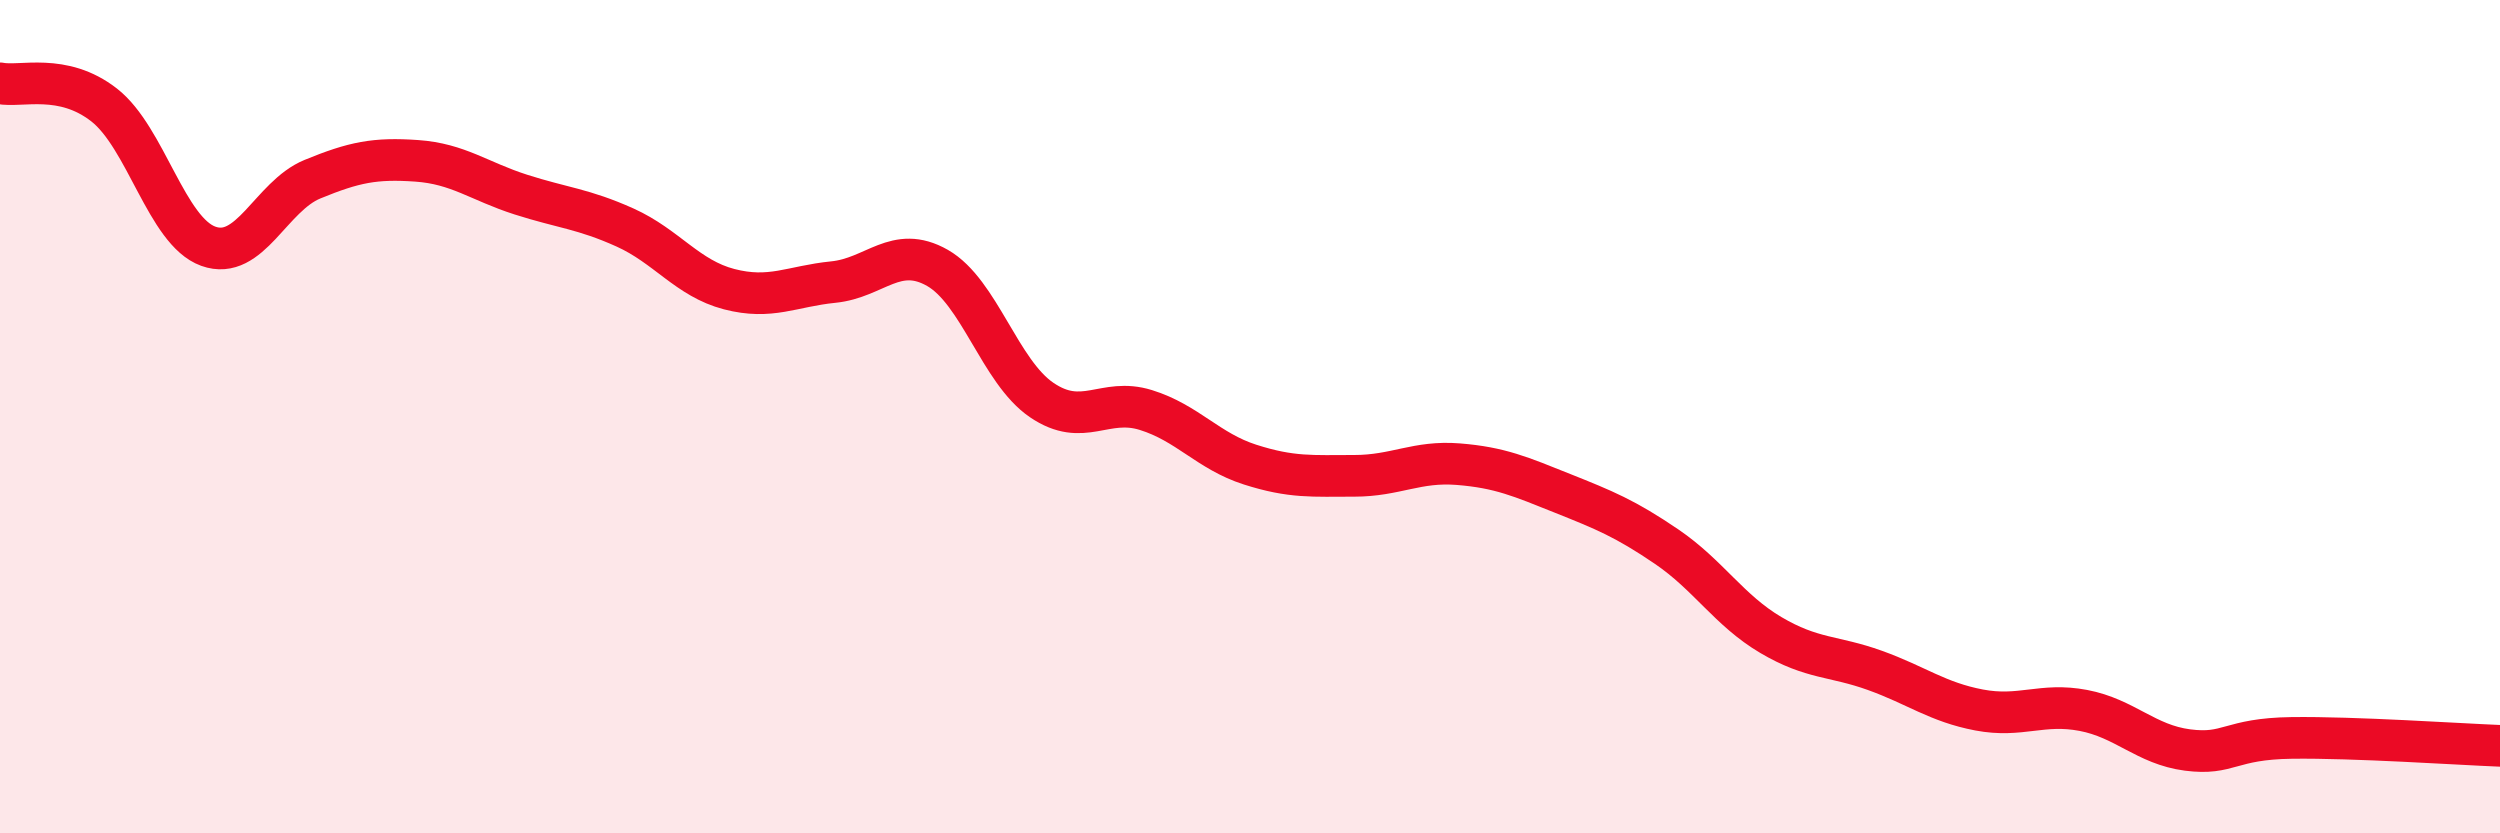 
    <svg width="60" height="20" viewBox="0 0 60 20" xmlns="http://www.w3.org/2000/svg">
      <path
        d="M 0,2 C 0.5,2.1 1.5,1.74 2.5,2.52 C 3.5,3.3 4,5.55 5,5.91 C 6,6.27 6.5,4.71 7.5,4.3 C 8.5,3.89 9,3.79 10,3.86 C 11,3.93 11.5,4.35 12.5,4.67 C 13.5,4.99 14,5.01 15,5.46 C 16,5.91 16.5,6.68 17.5,6.94 C 18.5,7.2 19,6.87 20,6.77 C 21,6.67 21.5,5.86 22.5,6.43 C 23.5,7 24,8.92 25,9.6 C 26,10.28 26.5,9.53 27.5,9.84 C 28.5,10.15 29,10.83 30,11.15 C 31,11.47 31.5,11.42 32.5,11.42 C 33.5,11.42 34,11.06 35,11.14 C 36,11.22 36.5,11.44 37.5,11.84 C 38.5,12.24 39,12.44 40,13.12 C 41,13.8 41.5,14.65 42.5,15.24 C 43.5,15.83 44,15.73 45,16.09 C 46,16.45 46.5,16.85 47.5,17.04 C 48.5,17.23 49,16.86 50,17.05 C 51,17.24 51.5,17.87 52.5,18 C 53.5,18.13 53.5,17.73 55,17.71 C 56.5,17.69 59,17.86 60,17.9L60 20L0 20Z"
        fill="#EB0A25"
        opacity="0.1"
        stroke-linecap="round"
        stroke-linejoin="round"
      />
      <path
        d="M 0,2 C 0.5,2.1 1.5,1.74 2.5,2.52 C 3.5,3.3 4,5.55 5,5.91 C 6,6.27 6.5,4.71 7.5,4.3 C 8.5,3.89 9,3.79 10,3.86 C 11,3.93 11.5,4.35 12.5,4.67 C 13.5,4.99 14,5.01 15,5.46 C 16,5.91 16.5,6.68 17.5,6.94 C 18.5,7.2 19,6.87 20,6.77 C 21,6.67 21.5,5.86 22.5,6.43 C 23.5,7 24,8.92 25,9.6 C 26,10.28 26.5,9.53 27.5,9.84 C 28.5,10.15 29,10.83 30,11.15 C 31,11.47 31.5,11.42 32.5,11.42 C 33.5,11.42 34,11.06 35,11.14 C 36,11.22 36.5,11.44 37.5,11.84 C 38.5,12.24 39,12.44 40,13.12 C 41,13.8 41.5,14.65 42.5,15.24 C 43.5,15.83 44,15.73 45,16.09 C 46,16.45 46.5,16.85 47.5,17.04 C 48.5,17.23 49,16.86 50,17.05 C 51,17.24 51.5,17.87 52.5,18 C 53.5,18.13 53.5,17.73 55,17.71 C 56.5,17.69 59,17.86 60,17.9"
        stroke="#EB0A25"
        stroke-width="1"
        fill="none"
        stroke-linecap="round"
        stroke-linejoin="round"
      />
    </svg>
  